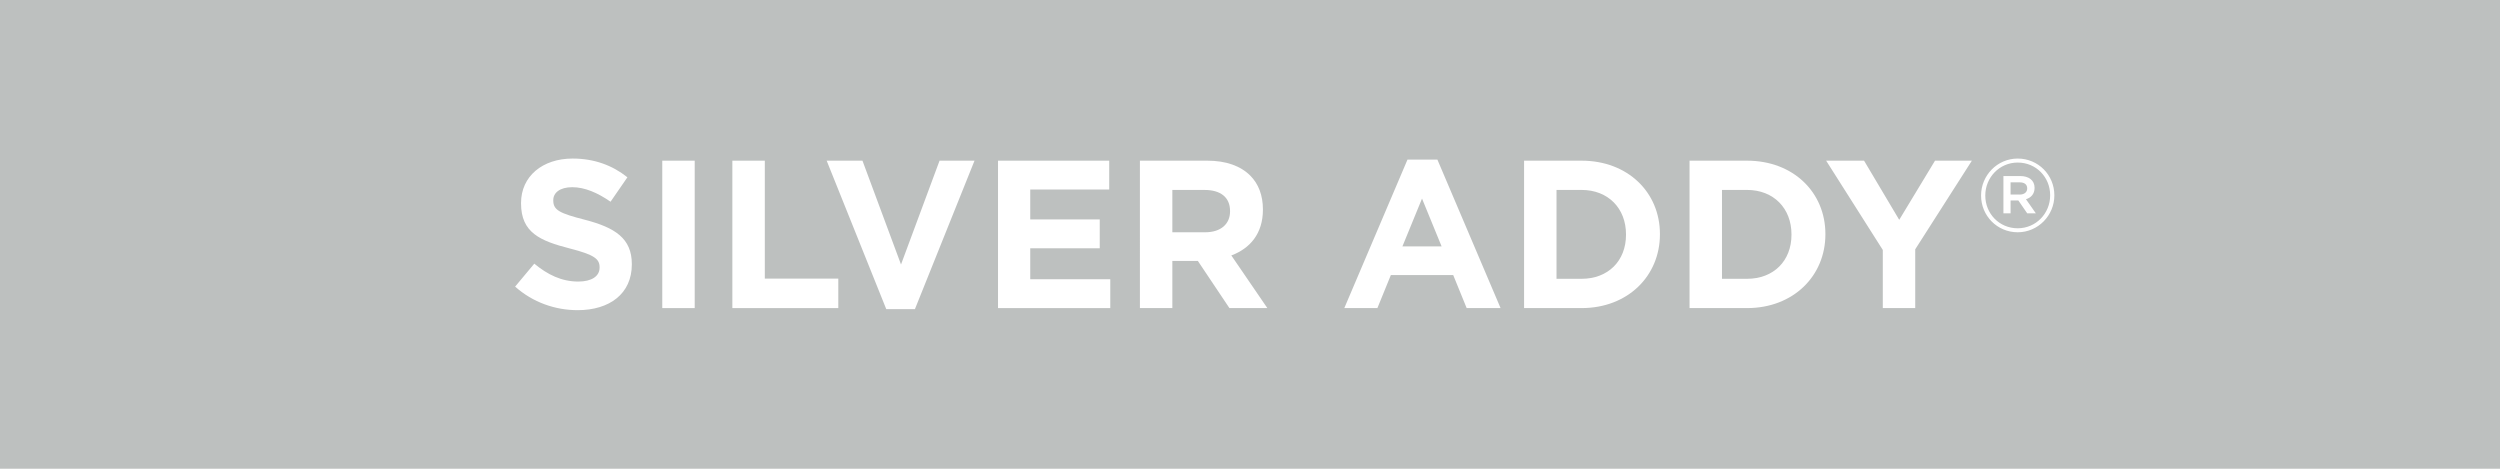 <?xml version="1.0" encoding="UTF-8"?>
<!-- Generator: Adobe Illustrator 28.0.0, SVG Export Plug-In . SVG Version: 6.00 Build 0)  -->
<svg xmlns="http://www.w3.org/2000/svg" xmlns:xlink="http://www.w3.org/1999/xlink" version="1.1" id="Layer_1" x="0px" y="0px" viewBox="0 0 144 27" style="enable-background:new 0 0 144 27;" xml:space="preserve">
<style type="text/css">
	.st0{fill:#BDC0BF;}
	.st1{fill:#FFFFFF;}
</style>
<rect y="0" class="st0" width="144" height="27"></rect>
<g>
	<path class="st1" d="M29.671,16.509l1.104-1.322c0.764,0.631,1.565,1.031,2.535,1.031   c0.765,0,1.226-0.304,1.226-0.801v-0.024c0-0.473-0.292-0.716-1.71-1.079   c-1.71-0.438-2.814-0.91-2.814-2.597v-0.024c0-1.54,1.237-2.56,2.972-2.56   c1.237,0,2.292,0.389,3.154,1.08l-0.97,1.407   c-0.752-0.521-1.492-0.837-2.208-0.837s-1.092,0.327-1.092,0.74v0.023   c0,0.559,0.364,0.74,1.832,1.116c1.722,0.449,2.693,1.067,2.693,2.548v0.024   c0,1.686-1.286,2.632-3.118,2.632C31.988,17.867,30.69,17.419,29.671,16.509z"></path>
	<path class="st1" d="M38.147,9.255h1.868v8.491h-1.868V9.255z"></path>
	<path class="st1" d="M42.185,9.255h1.868v6.793h4.233v1.698h-6.102V9.255z"></path>
	<path class="st1" d="M47.616,9.255h2.062l2.22,5.98l2.22-5.98h2.014l-3.433,8.552   h-1.65L47.616,9.255z"></path>
	<path class="st1" d="M57.486,9.255h6.405v1.661h-4.549v1.723h4.003v1.662h-4.003v1.783   h4.61v1.662h-6.466V9.255z"></path>
	<path class="st1" d="M65.659,9.255h3.882c1.08,0,1.917,0.303,2.475,0.861   c0.473,0.473,0.728,1.14,0.728,1.94v0.024c0,1.371-0.74,2.232-1.82,2.633   l2.074,3.032h-2.184l-1.819-2.717h-1.468v2.717h-1.868V9.255z M69.419,13.379   c0.91,0,1.432-0.485,1.432-1.201v-0.023c0-0.801-0.558-1.214-1.468-1.214h-1.856   v2.438H69.419z"></path>
	<path class="st1" d="M81.071,9.194h1.723l3.639,8.552h-1.953l-0.776-1.904h-3.59   l-0.776,1.904H77.432L81.071,9.194z M83.036,14.191l-1.128-2.753l-1.128,2.753   H83.036z"></path>
	<path class="st1" d="M87.787,9.255h3.312c2.669,0,4.513,1.831,4.513,4.222V13.5   c0,2.39-1.844,4.246-4.513,4.246h-3.312V9.255z M89.655,10.94v5.119h1.443   c1.528,0,2.56-1.03,2.56-2.535V13.5c0-1.504-1.031-2.56-2.56-2.56H89.655z"></path>
	<path class="st1" d="M97.318,9.255h3.312c2.669,0,4.513,1.831,4.513,4.222V13.5   c0,2.39-1.844,4.246-4.513,4.246h-3.312V9.255z M99.186,10.94v5.119h1.443   c1.528,0,2.56-1.03,2.56-2.535V13.5c0-1.504-1.031-2.56-2.56-2.56H99.186z"></path>
	<path class="st1" d="M108.449,14.398l-3.264-5.144h2.184l2.026,3.408l2.062-3.408h2.123   l-3.263,5.106v3.385h-1.868V14.398z"></path>
	<path class="st1" d="M114.11,11.269v-0.013c0-1.152,0.934-2.123,2.11-2.123   c1.189,0,2.111,0.959,2.111,2.111v0.012c0,1.152-0.935,2.123-2.111,2.123   C115.032,13.379,114.11,12.421,114.11,11.269z M118.089,11.256v-0.012   c0-1.031-0.801-1.881-1.868-1.881c-1.055,0-1.868,0.861-1.868,1.893v0.013   c0,1.031,0.801,1.88,1.868,1.88C117.277,13.148,118.089,12.287,118.089,11.256z    M115.397,10.14h0.97c0.474,0,0.825,0.231,0.825,0.68   c0,0.352-0.206,0.57-0.497,0.655l0.569,0.812h-0.497l-0.51-0.74h-0.448v0.74   h-0.412V10.14z M116.33,11.208c0.279,0,0.437-0.146,0.437-0.353   c0-0.23-0.157-0.352-0.437-0.352h-0.521v0.704H116.33z"></path>
</g>
</svg>
